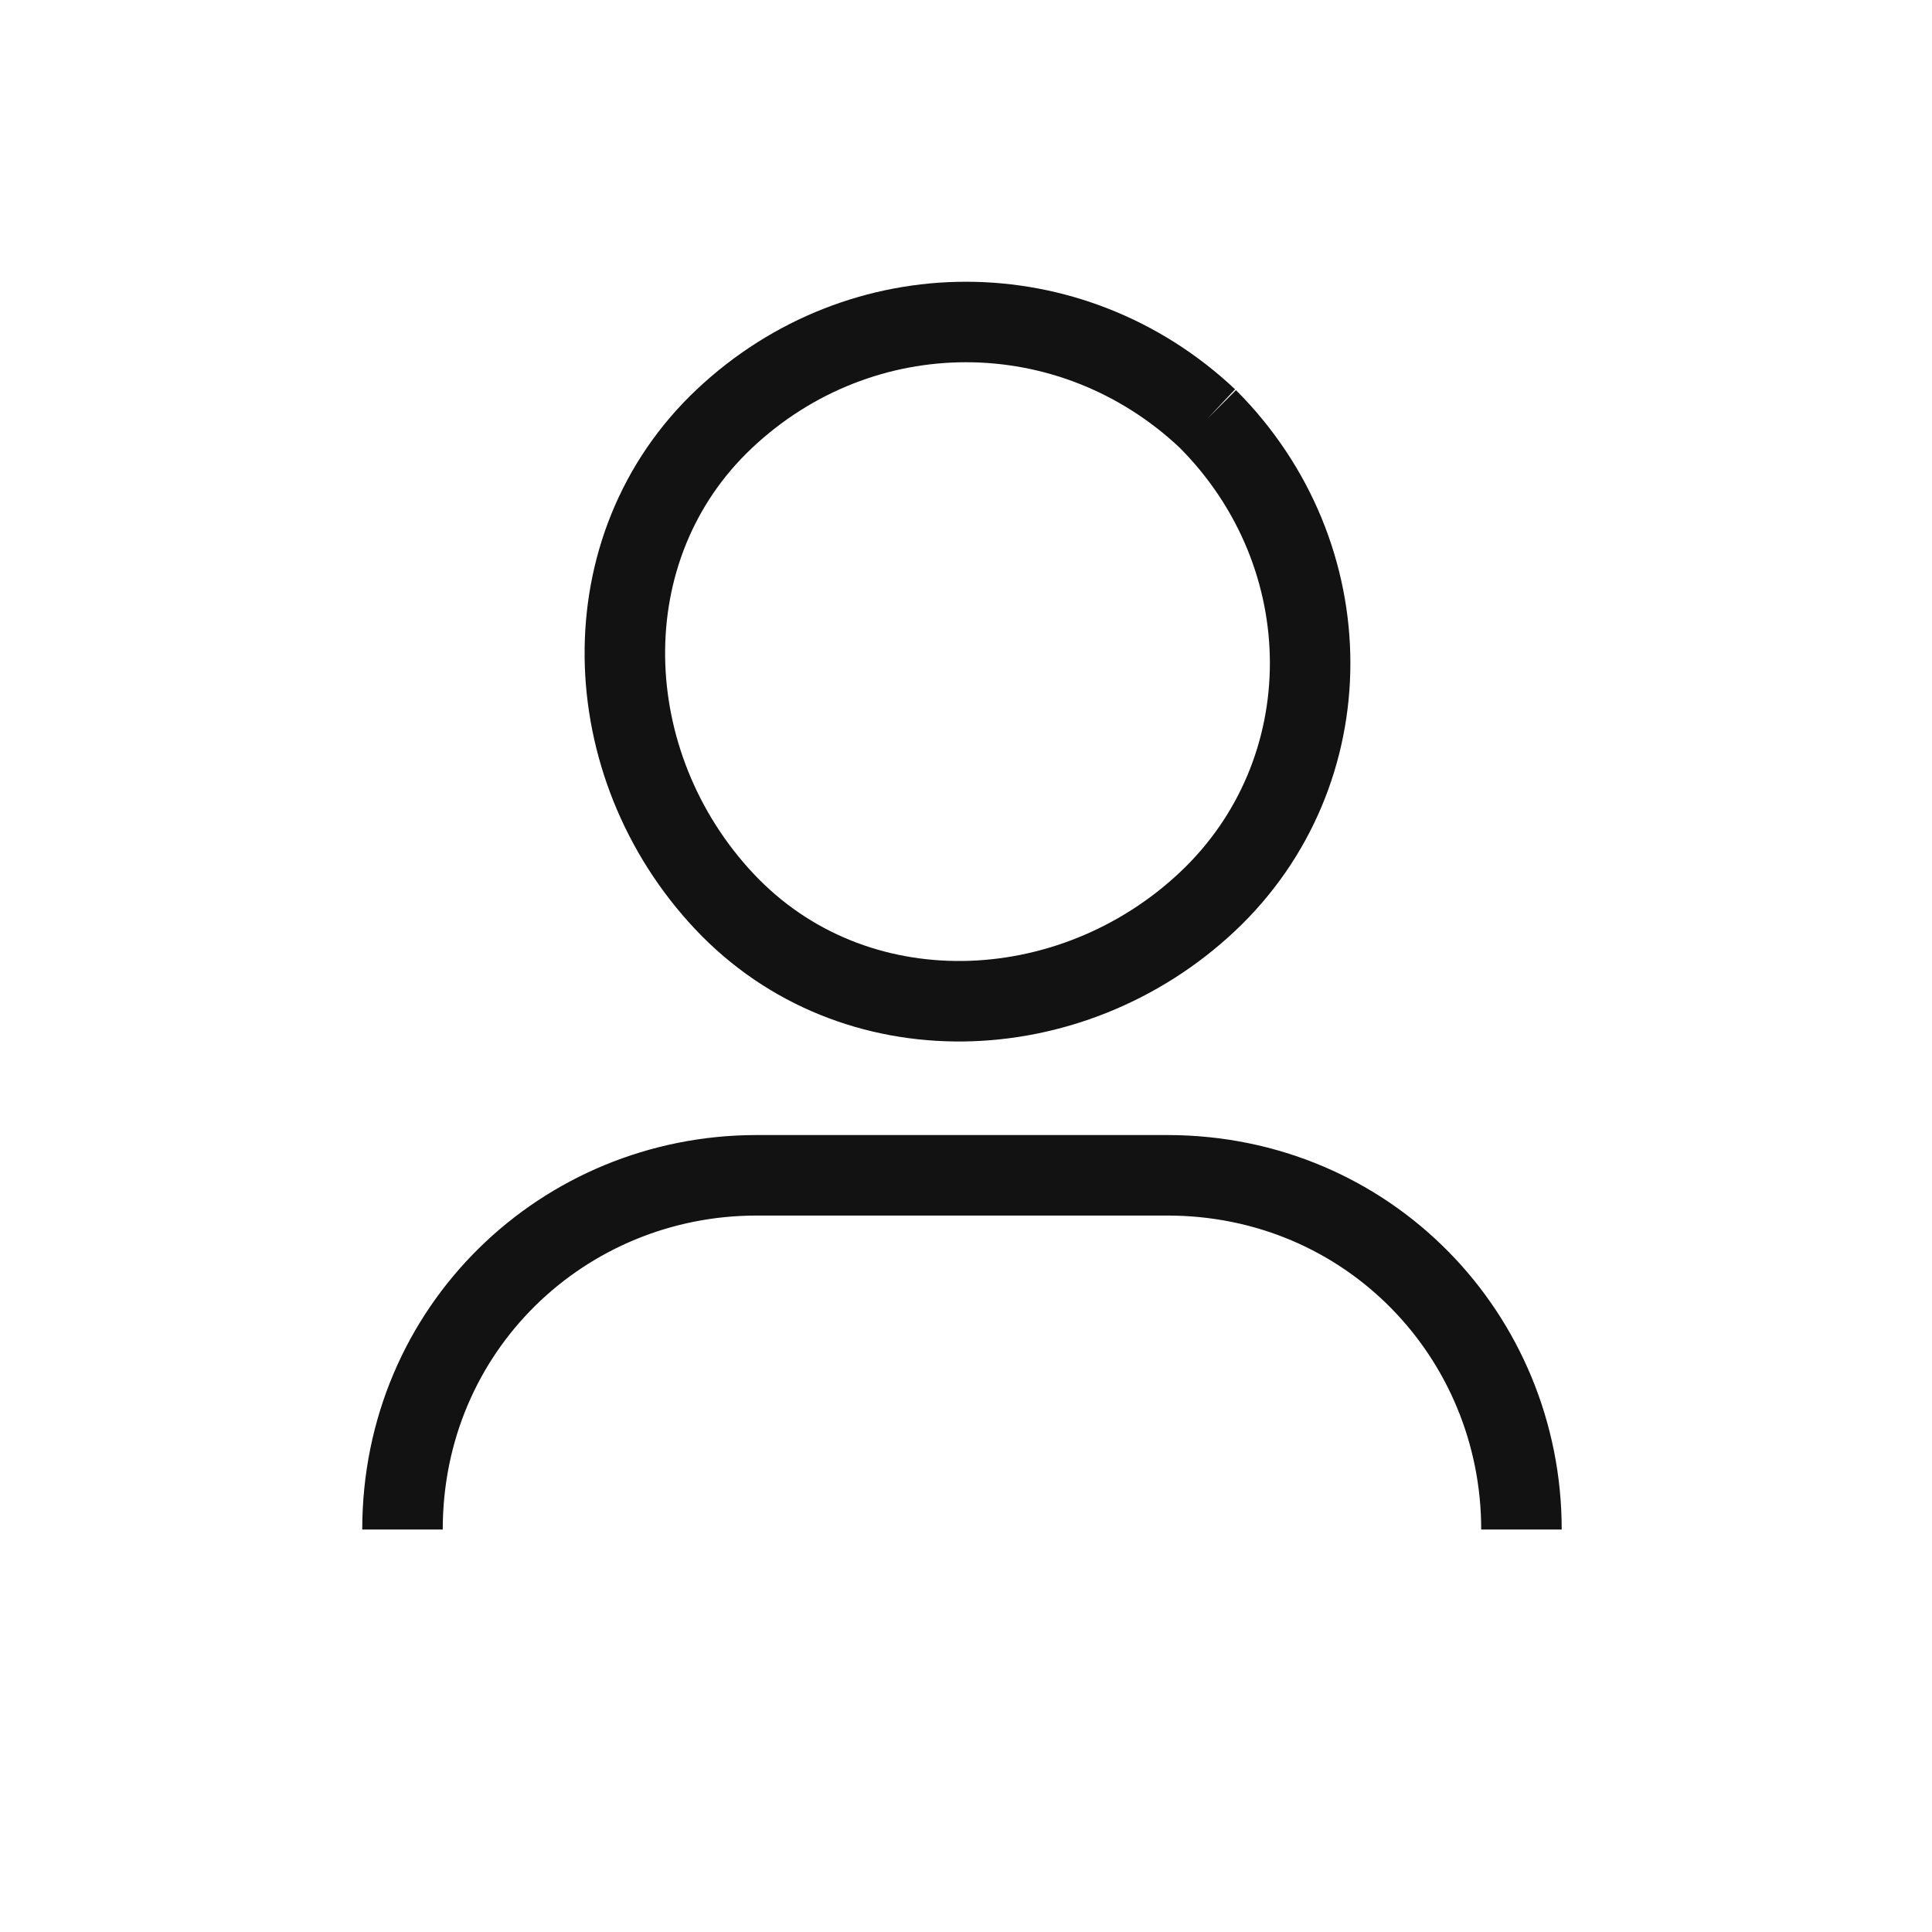 <svg width="24" height="24" viewBox="0 0 24 24" fill="none"
    xmlns="http://www.w3.org/2000/svg">
    <path d="M5 19C5 16.5 7 14.6 9.4 14.6L14.5 14.6C17 14.6 18.9 16.6 18.9 19" stroke="#121212" />
    <path d="M15 5.2C16.7 6.9 16.7 9.6 15 11.2C13.3 12.8 10.6 12.9 9 11.2C7.4 9.5 7.3 6.8 9 5.2C10.7 3.6 13.3 3.6 15 5.2" stroke="#121212" />
</svg>